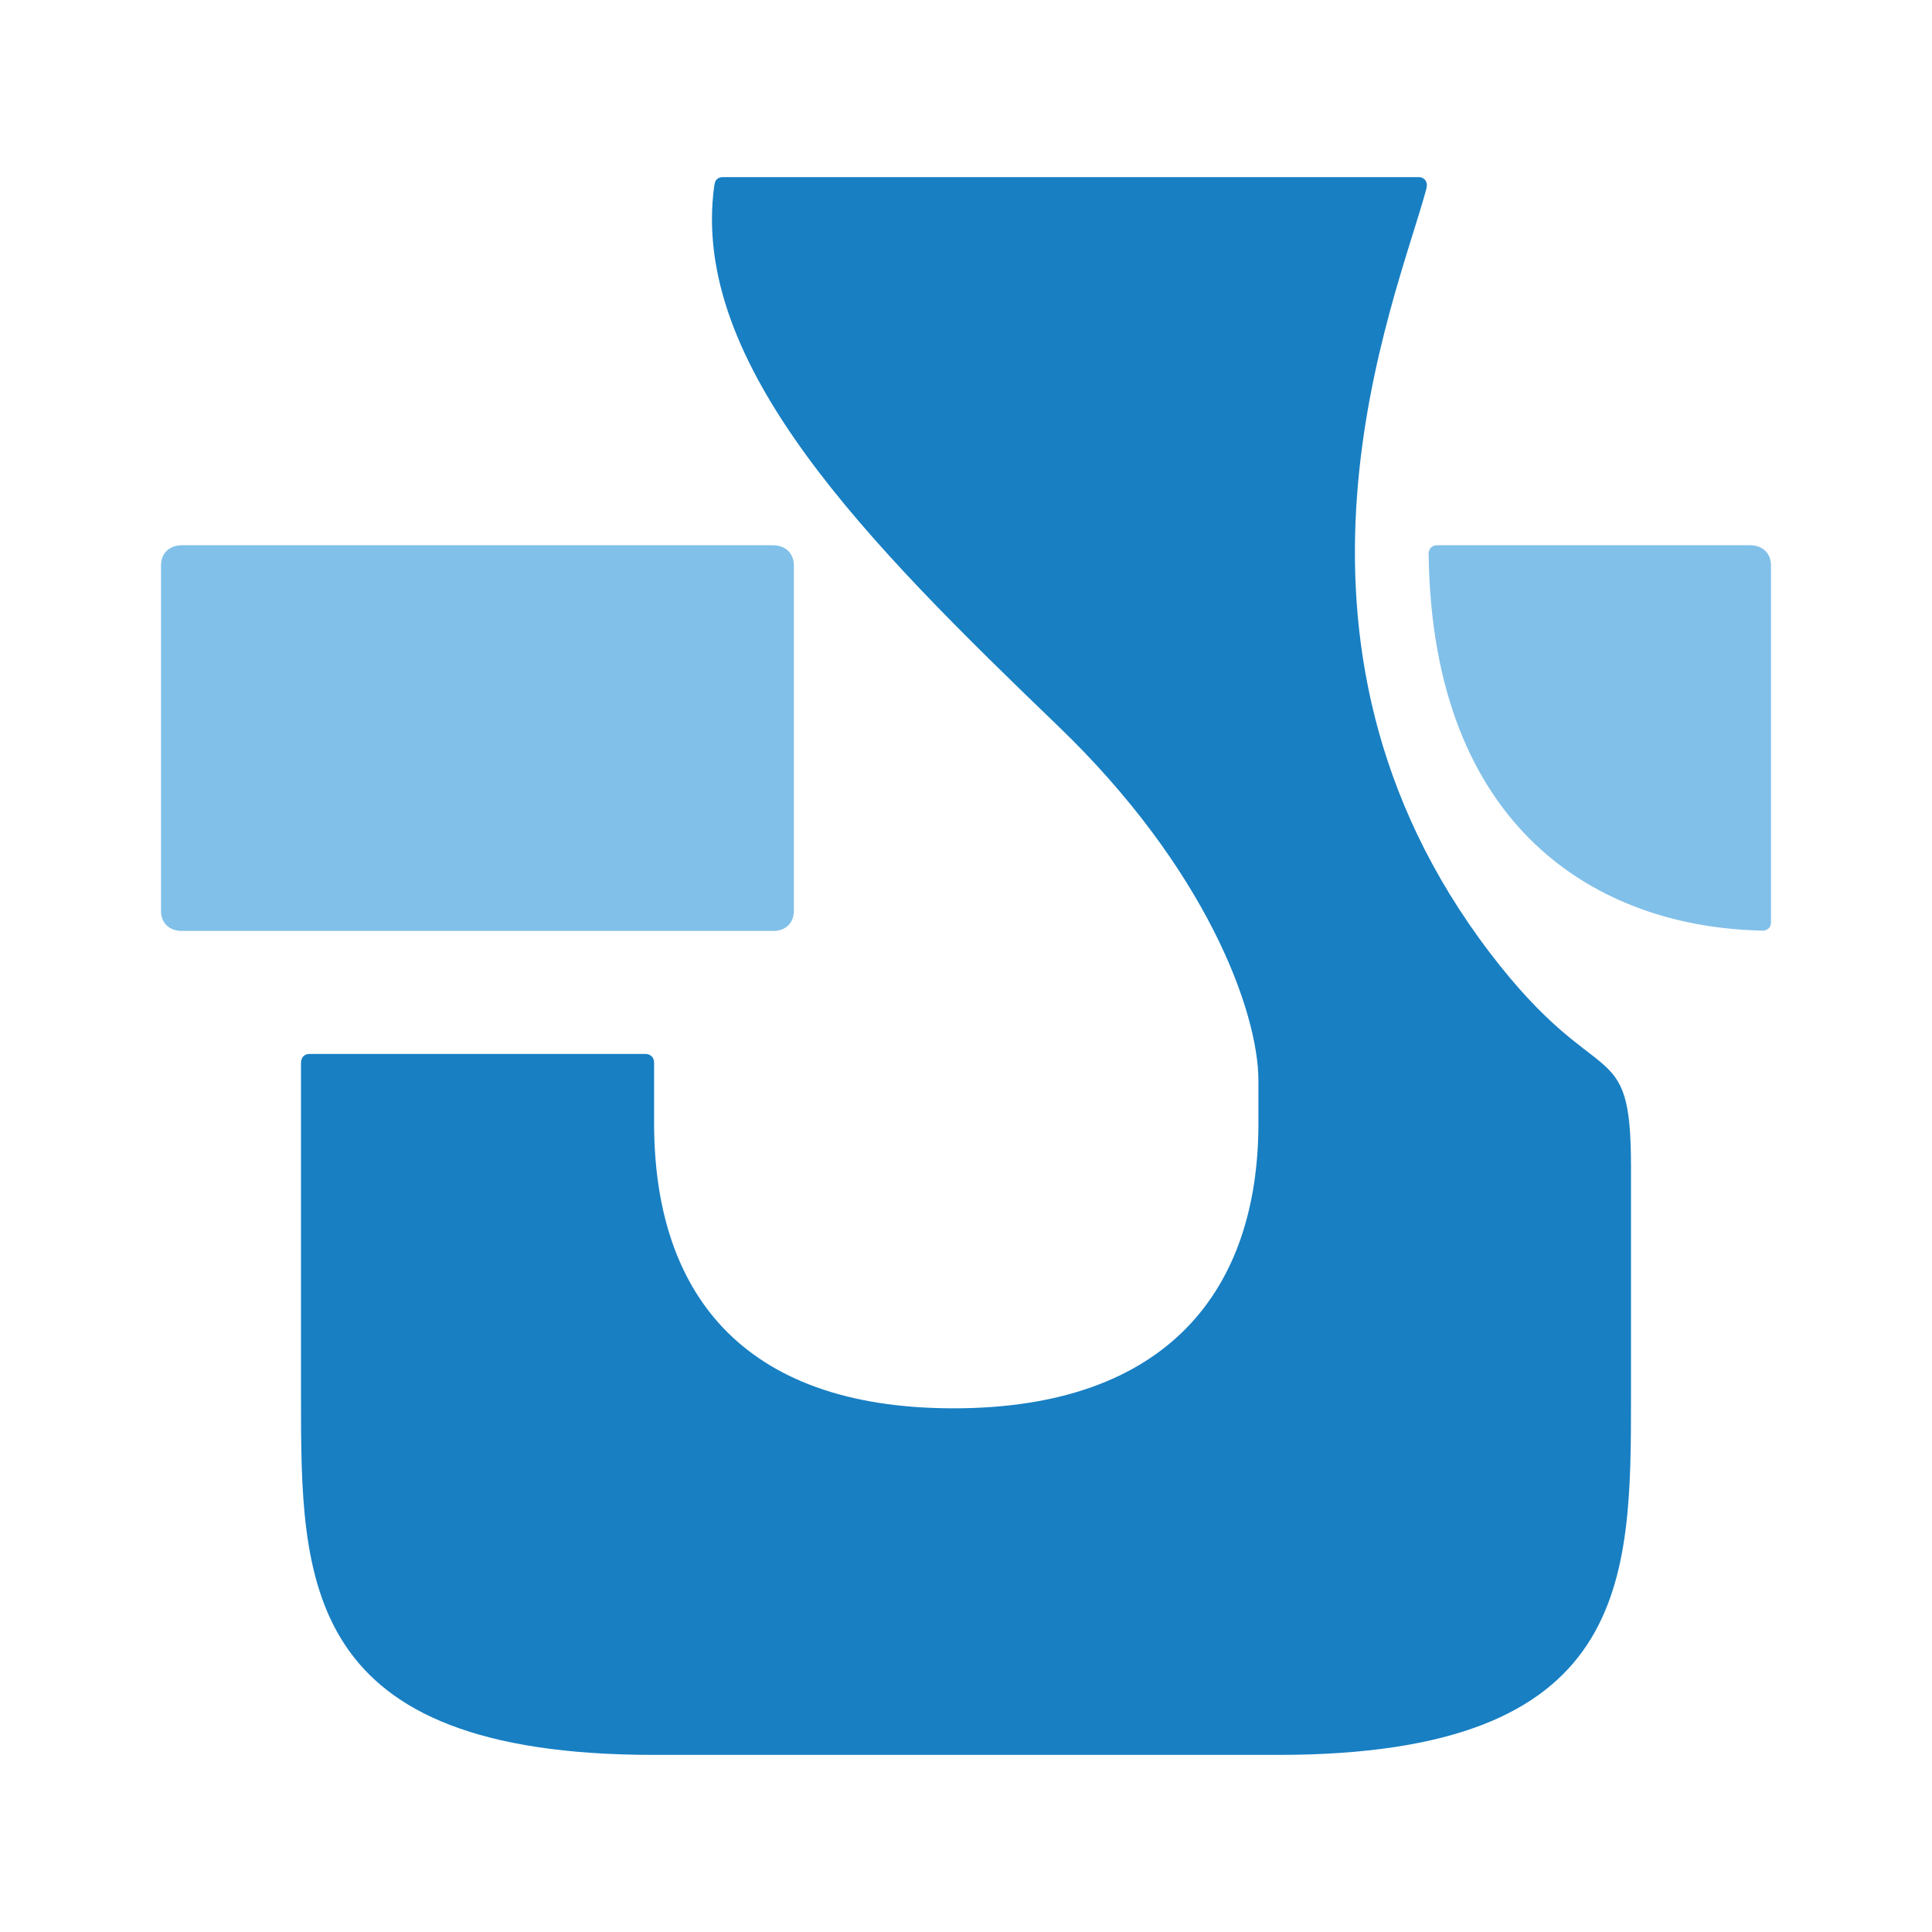 <svg xmlns="http://www.w3.org/2000/svg" version="1.1" xmlns:xlink="http://www.w3.org/1999/xlink" xmlns:svgjs="http://svgjs.com/svgjs" width="1200" height="1200"><svg width="1200" height="1200" viewBox="0 0 1200 1200" fill="none" xmlns="http://www.w3.org/2000/svg">
<path fill-rule="evenodd" clip-rule="evenodd" d="M493.082 351.236V565.758C493.082 573.321 487.893 578.327 480.109 578.221H112.973C105.189 578.221 100 573.321 100 565.758V351.236C100 343.673 105.189 338.667 112.973 338.667H480.109C487.893 338.667 493.082 343.673 493.082 351.236ZM892.54 338.667H1087.03C1094.81 338.667 1100 343.673 1100 351.236V572.895C1100 575.877 1098.16 577.795 1095.24 578.008C1095.14 578.008 1095.05 578.034 1094.97 578.061C1094.89 578.087 1094.81 578.114 1094.7 578.114C1094.59 578.114 1094.49 578.087 1094.38 578.061C1094.27 578.034 1094.16 578.008 1094.05 578.008C993.297 575.771 889.621 515.696 887.351 344.312C887.351 344.187 887.314 344.099 887.283 344.026C887.261 343.974 887.243 343.93 887.243 343.886C887.351 343.779 887.351 343.566 887.351 343.46C887.351 343.353 887.378 343.247 887.405 343.14C887.432 343.034 887.459 342.927 887.459 342.821C887.891 340.371 889.729 338.667 892.54 338.667Z" fill="#81C0E9"></path>
<path d="M925.683 592.163C776.772 397.171 867.047 187.273 885.837 117.673C886.053 116.796 886.161 115.919 886.269 114.932C886.161 111.973 884.109 110 881.085 110H448.929C446.121 110 444.177 111.754 443.853 114.275C443.853 114.604 443.637 114.932 443.637 115.261V115.371C428.303 226.732 539.636 337.764 657.232 450.989C748.588 538.784 781.631 627.676 781.631 671.409C781.631 671.409 781.631 672.834 781.631 697.605C781.631 800.636 725.695 874.731 592.225 874.731C458.755 874.731 406.274 800.636 406.274 697.605V660.01C406.274 656.831 404.115 654.639 400.983 654.639H192.14C189.332 654.639 187.496 656.393 187.065 658.914C187.065 659.352 186.957 659.791 186.957 660.229V867.387C186.957 982.365 186.957 1090 406.274 1090H794.049C794.157 1090 794.265 1090 794.373 1090C1013.04 1089.78 1013.04 982.256 1013.04 867.387V724.788C1013.04 640.5 993.714 681.274 925.683 592.163Z" fill="#187FC3"></path>
</svg><style>@media (prefers-color-scheme: light) { :root { filter: none; } }
</style></svg>